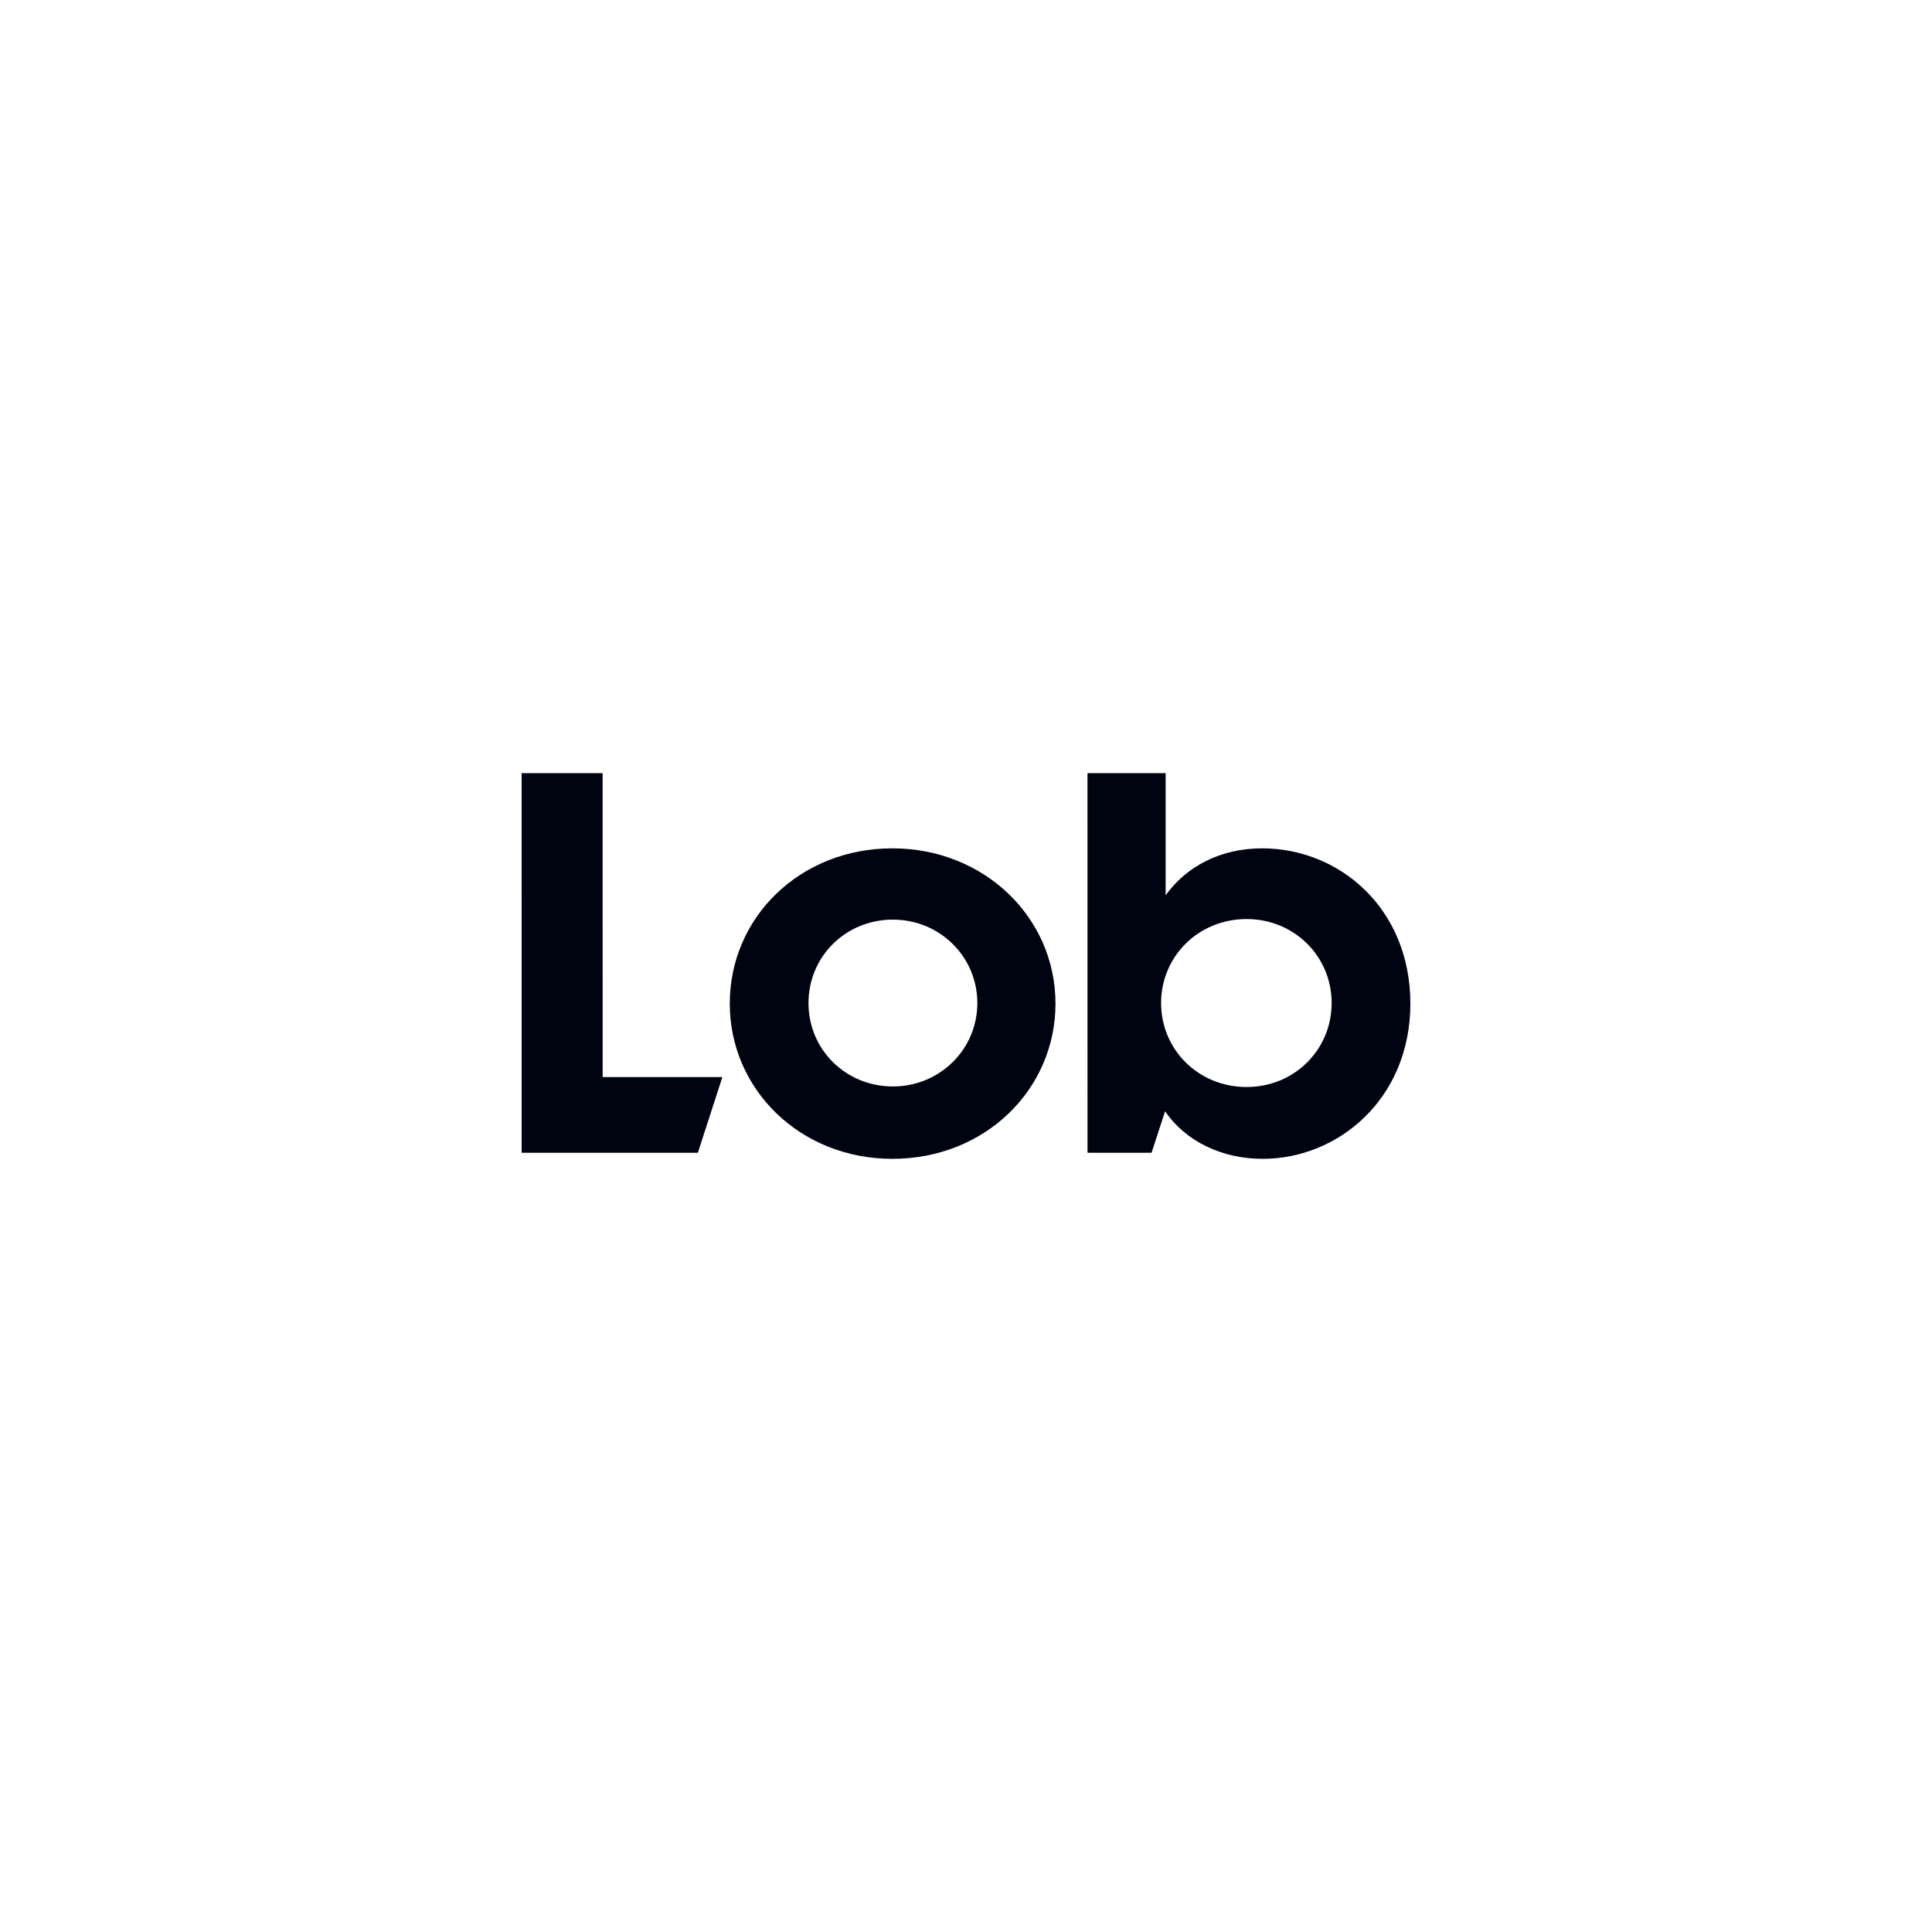 <svg width="100" height="100" viewBox="0 0 100 100" fill="none" xmlns="http://www.w3.org/2000/svg">
<path d="M27.001 59.667L36.121 59.667L37.39 55.749L31.193 55.749L31.192 40.019H27L27.001 59.667Z" fill="#000310"/>
<path d="M46.188 59.981C51 59.981 54.632 56.378 54.632 51.946C54.632 47.485 50.941 43.91 46.188 43.91C41.404 43.91 37.773 47.485 37.773 51.946C37.773 56.378 41.404 59.981 46.188 59.981ZM46.217 56.235C43.767 56.235 41.847 54.319 41.847 51.917C41.847 49.515 43.767 47.599 46.217 47.599C48.638 47.599 50.587 49.515 50.587 51.917C50.587 54.319 48.638 56.235 46.217 56.235Z" fill="#000310"/>
<path d="M65.353 59.981C69.28 59.981 73 56.864 73 51.946C73 47.027 69.339 43.91 65.324 43.91C63.168 43.91 61.397 44.854 60.334 46.341L60.333 40.019L56.288 40.019L56.289 59.667H59.604L60.304 57.522C61.367 59.066 63.227 59.981 65.353 59.981ZM64.527 56.264C62.017 56.264 60.098 54.319 60.098 51.917C60.098 49.515 62.017 47.57 64.527 47.57C66.977 47.57 68.926 49.486 68.926 51.917C68.926 54.348 66.977 56.264 64.527 56.264Z" fill="#000310"/>
</svg>
